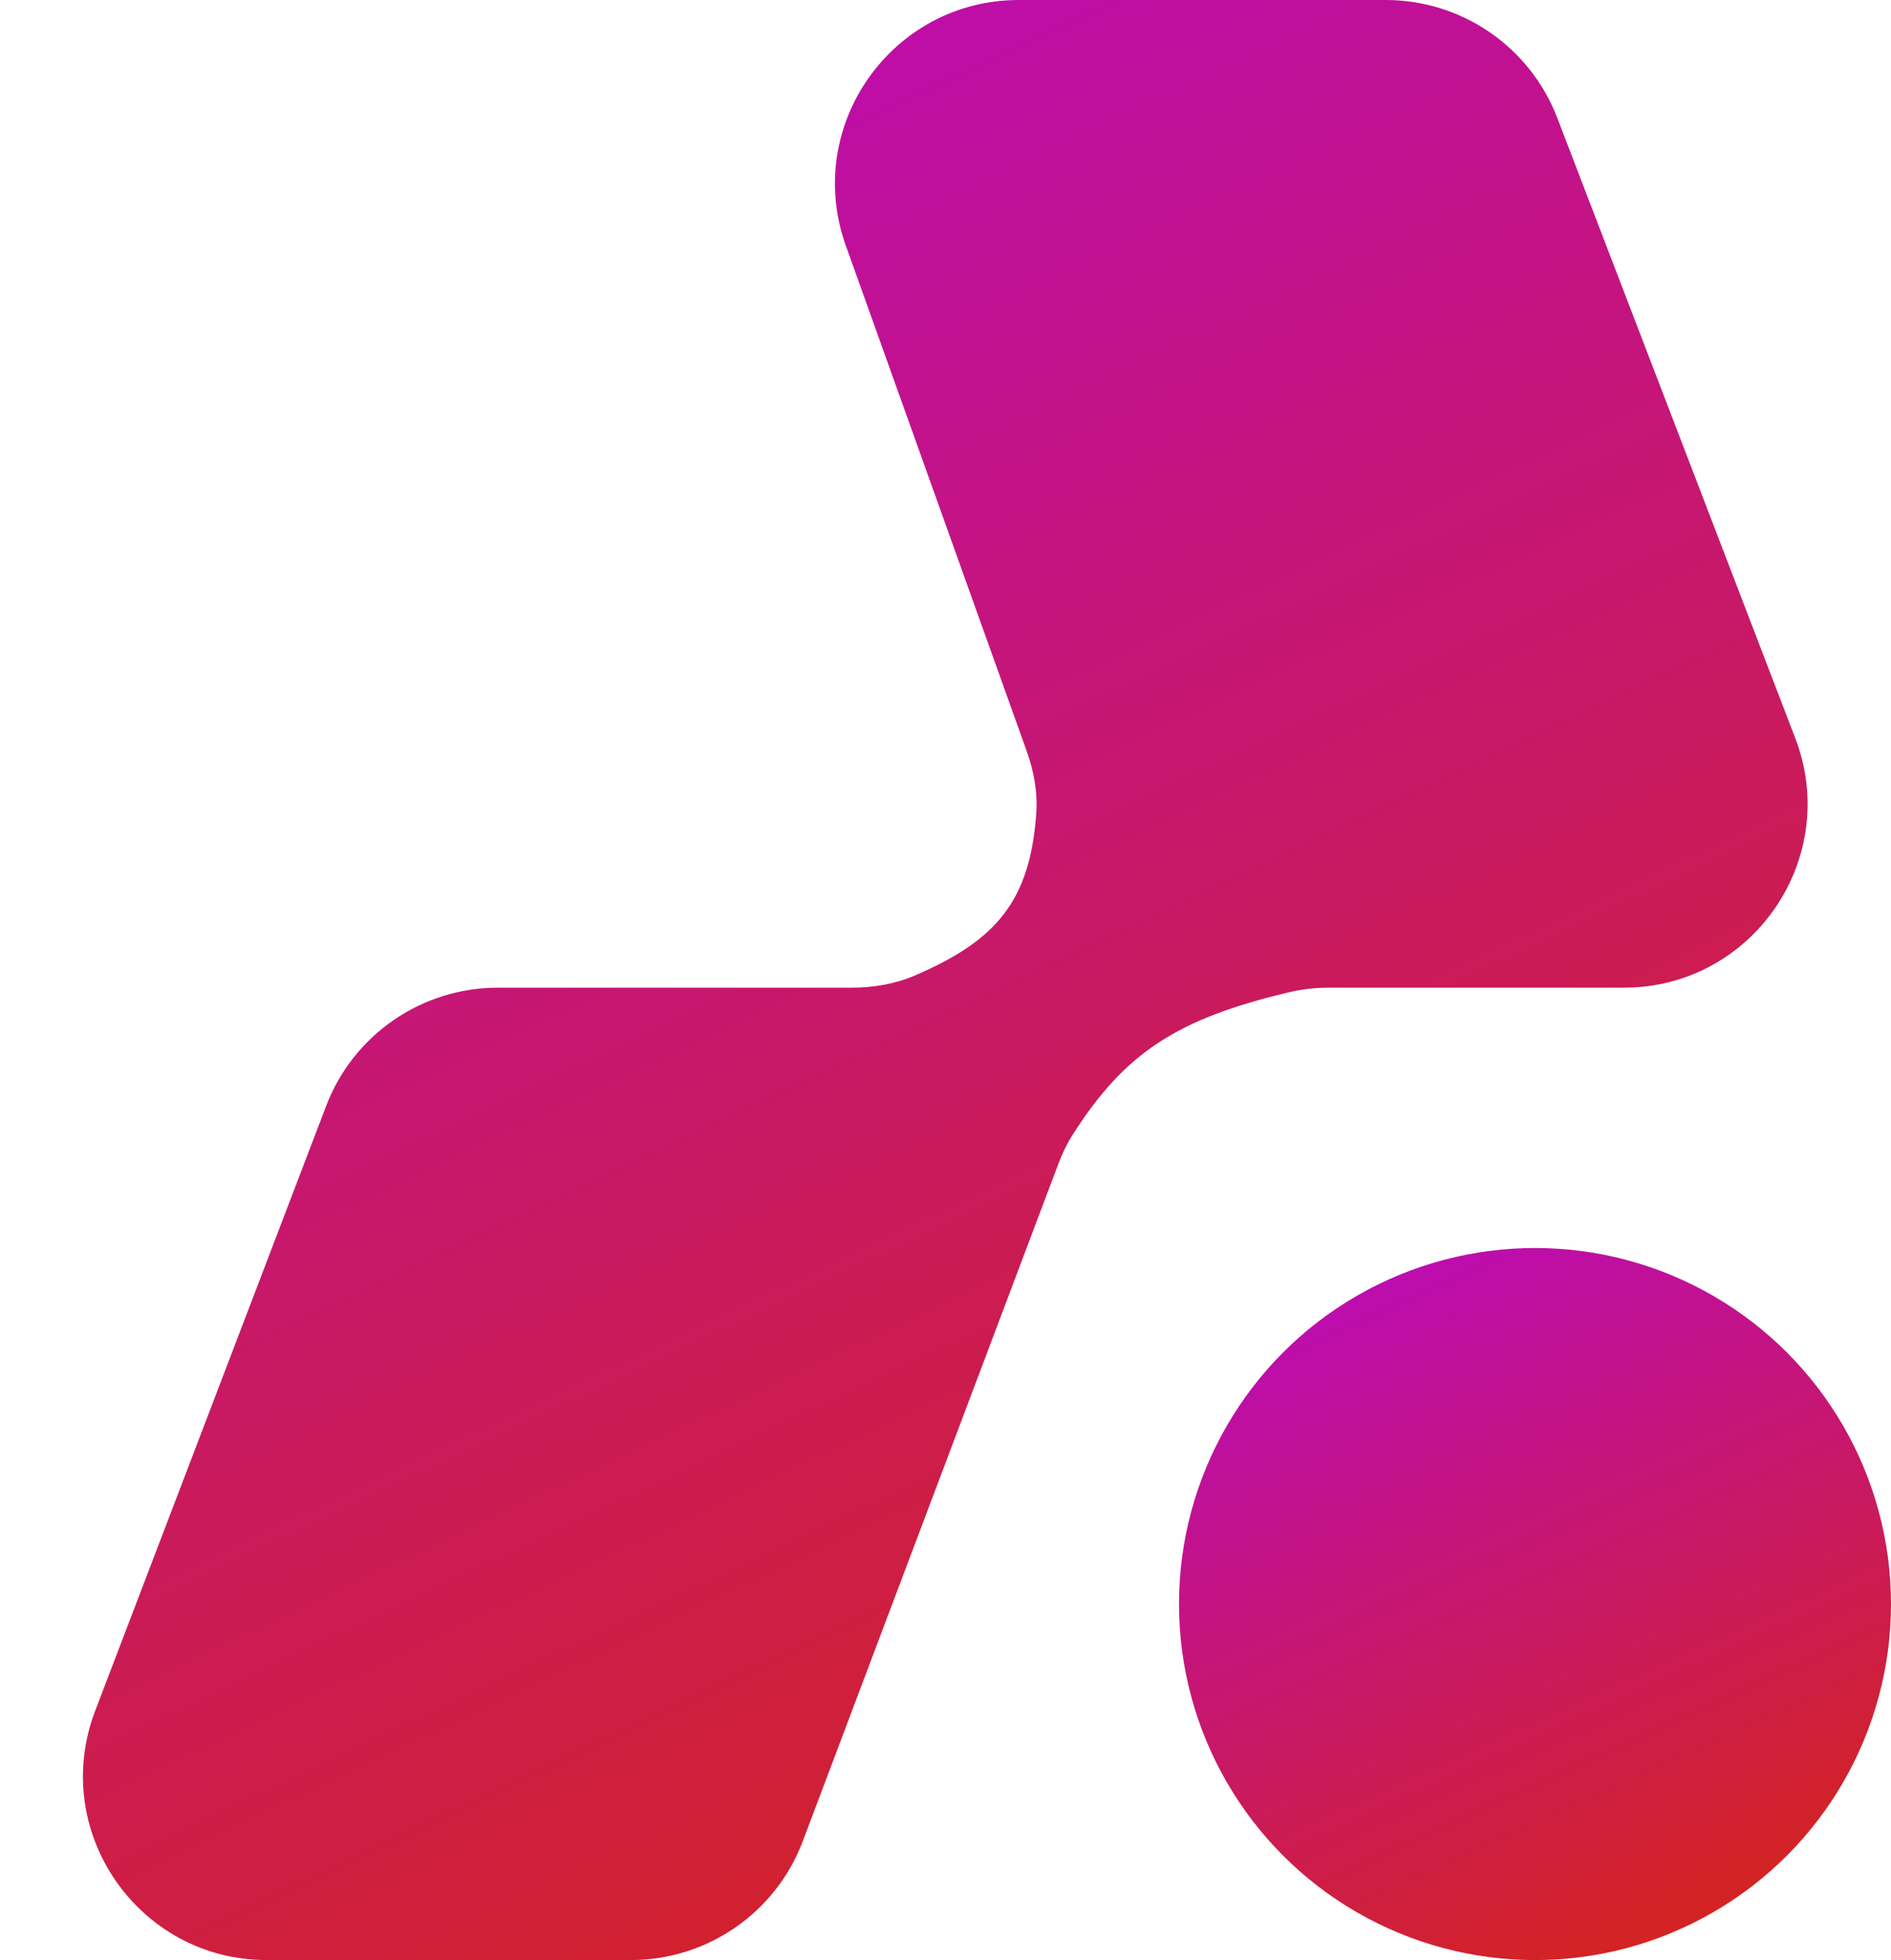 <svg width="247" height="256" viewBox="0 0 247 256" fill="none" xmlns="http://www.w3.org/2000/svg">
<circle cx="200.5" cy="209.5" r="46.5" fill="url(#paint0_linear_8_22)"/>
<path d="M82.405 256H34.856C18.038 256 6.435 239.149 12.435 223.438L42.605 144.438C46.155 135.141 55.074 129 65.025 129H111.181C114.038 129 116.889 128.531 119.513 127.402C130.175 122.816 134.553 117.646 135.359 106.186C135.554 103.422 135.023 100.666 134.089 98.056L110.482 32.086C104.888 16.454 116.476 0 133.079 0H181.003C190.94 0 199.85 6.124 203.41 15.402L234.491 96.402C240.523 112.119 228.919 129 212.084 129H173.574C171.863 129 170.148 129.176 168.483 129.569C153.783 133.042 146.979 137.456 140.146 148.149C139.368 149.367 138.743 150.68 138.233 152.032L104.859 240.473C101.333 249.816 92.391 256 82.405 256Z" fill="url(#paint1_linear_8_22)"/>
<defs>
<linearGradient id="paint0_linear_8_22" x1="154.565" y1="123.584" x2="220.063" y2="266.896" gradientUnits="userSpaceOnUse">
<stop stop-color="#B000FB"/>
<stop offset="1" stop-color="#D7270C"/>
</linearGradient>
<linearGradient id="paint1_linear_8_22" x1="1.5" y1="-108.5" x2="186" y2="281" gradientUnits="userSpaceOnUse">
<stop stop-color="#B000FB"/>
<stop offset="1" stop-color="#D7270C"/>
</linearGradient>
</defs>
</svg>
